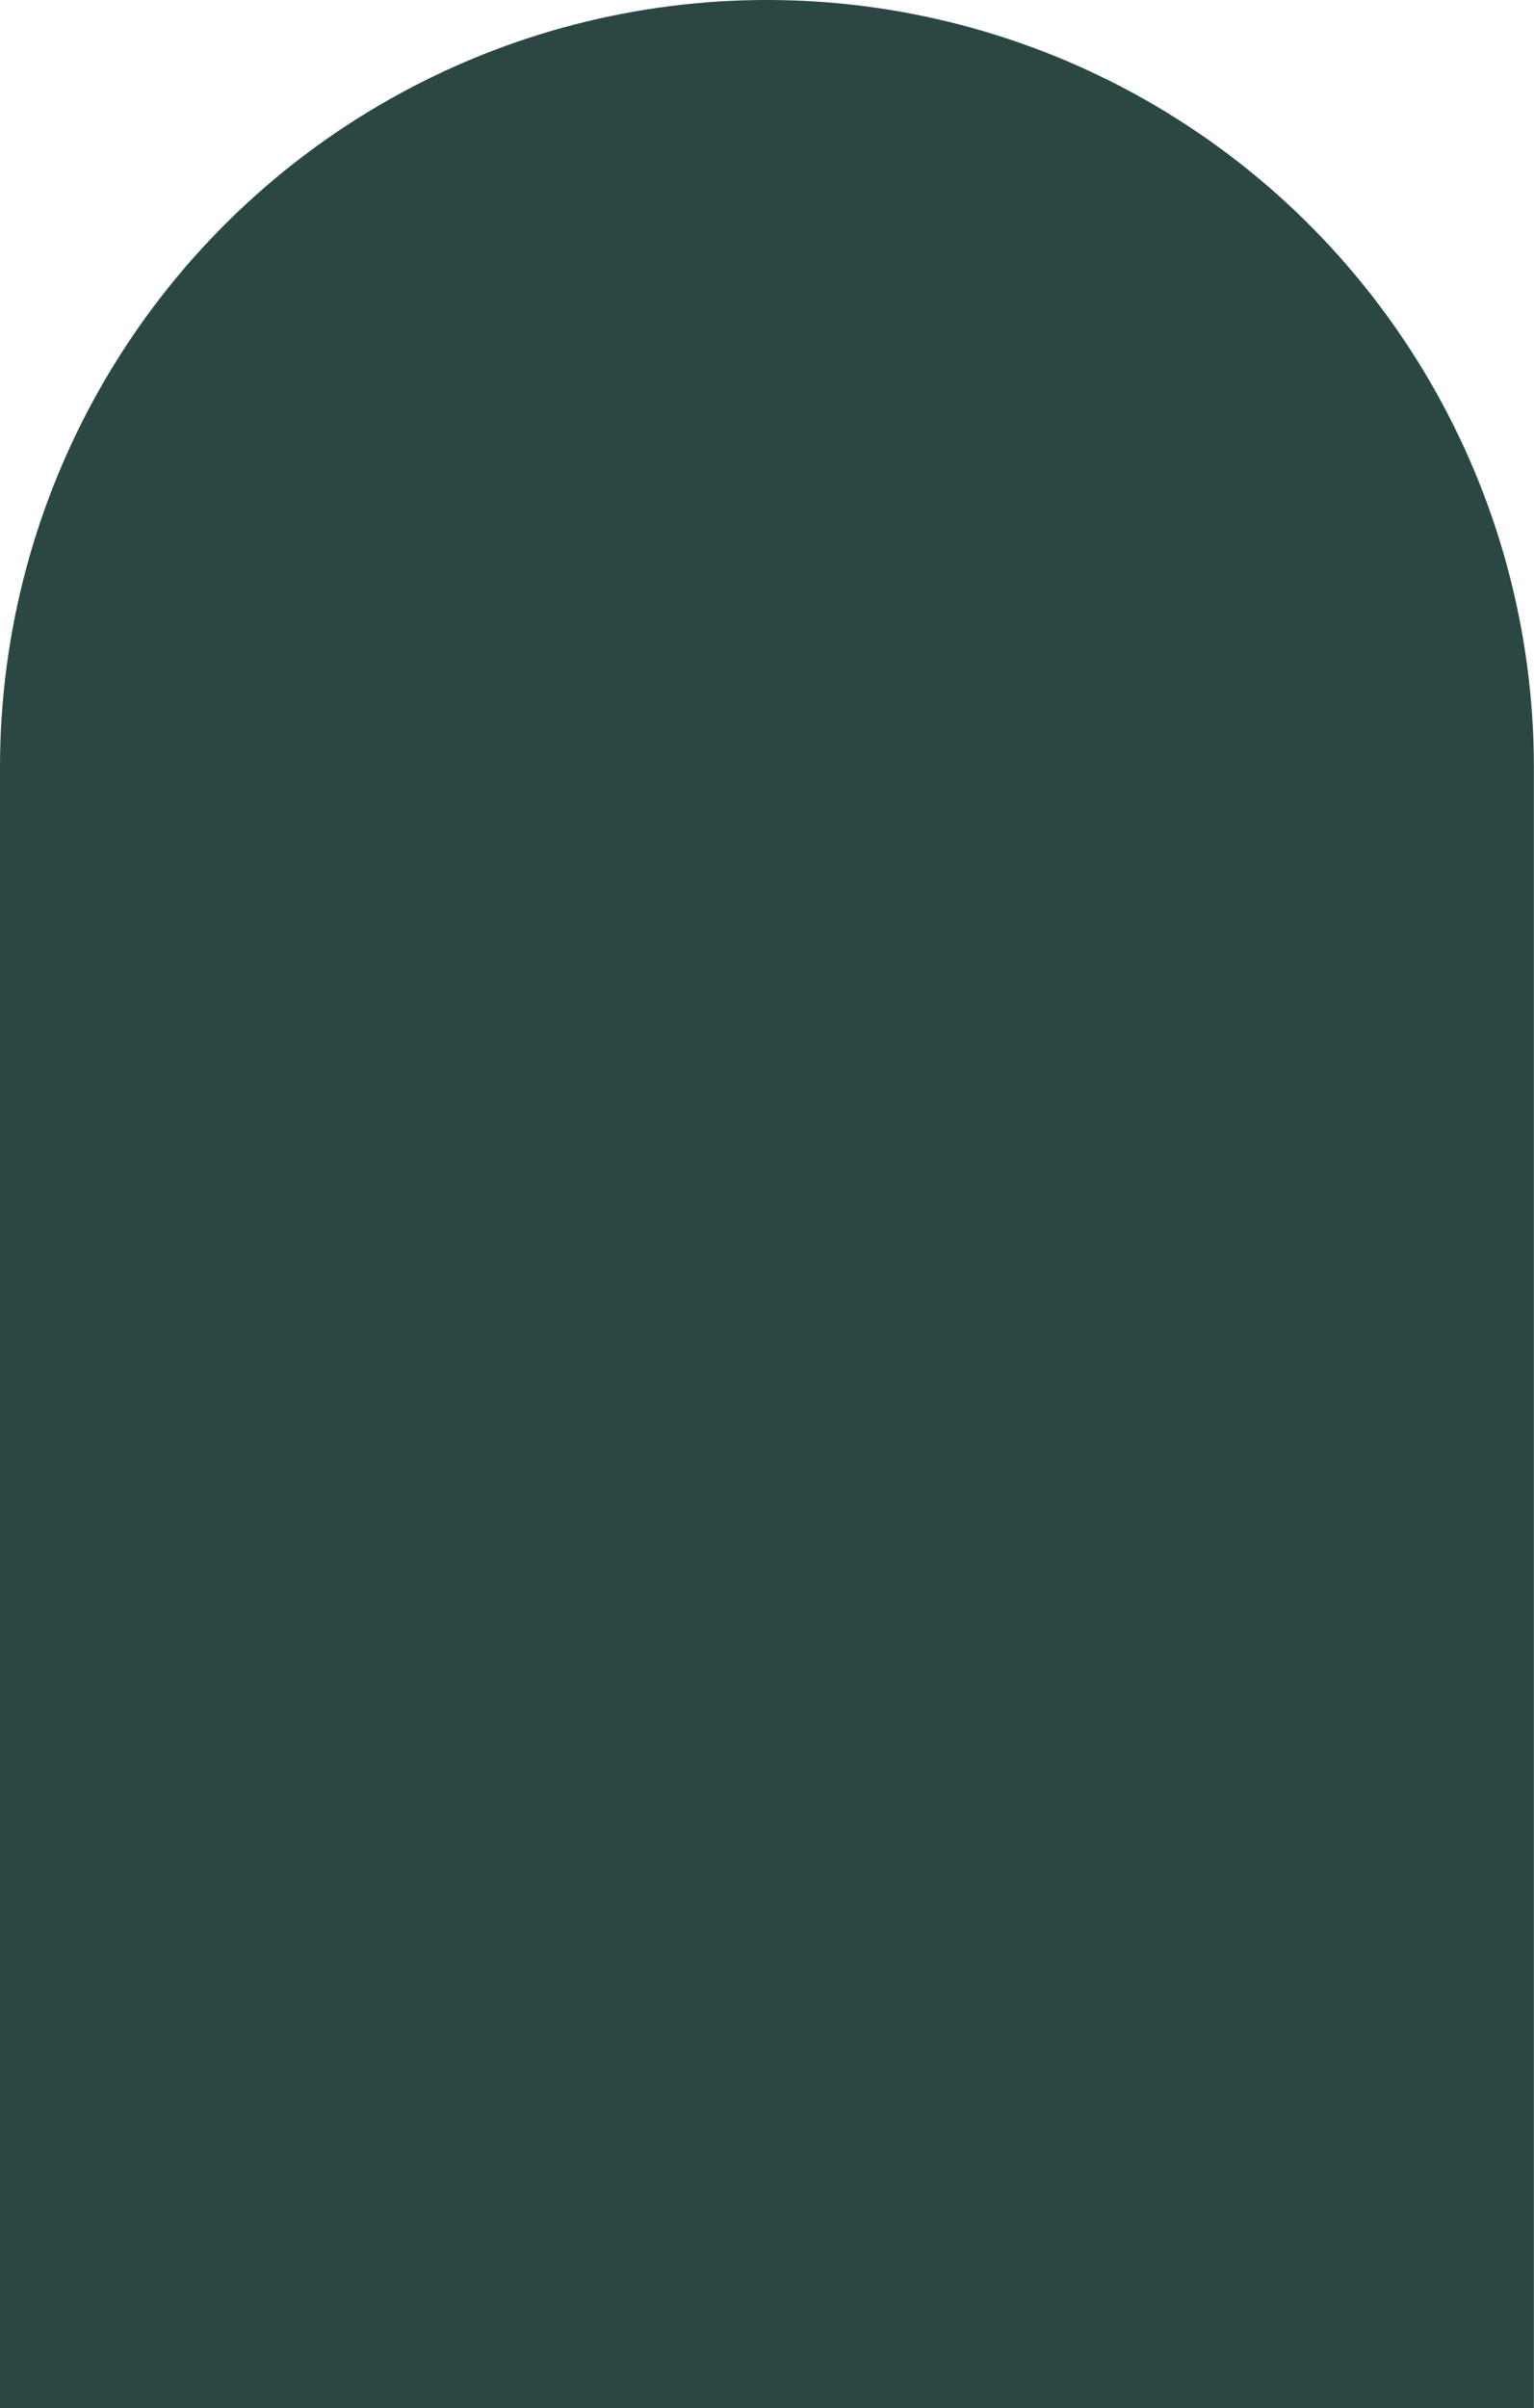 <?xml version="1.0" encoding="UTF-8" standalone="no"?><svg xmlns="http://www.w3.org/2000/svg" xmlns:xlink="http://www.w3.org/1999/xlink" fill="#000000" height="433.8" id="Layer_1" preserveAspectRatio="xMidYMid meet" version="1.1" viewBox="0.0 0.0 276.5 433.8" width="276.5" x="0" xml:space="preserve" y="0" zoomAndPan="magnify"><g id="change1_1"><path d="M276.48,138.23v295.55H0V138.23C0,88.33,26.89,42.3,70.37,17.8C91.44,5.93,114.84,0,138.24,0 s46.8,5.93,67.87,17.8c21.73,12.25,39.33,29.88,51.49,50.69C269.76,89.3,276.48,113.28,276.48,138.23z" fill="#2b4743"/></g><g id="change1_2"><path d="M227.25,422.76c-1.17,0.07-2.35,0.11-3.52,0.11C224.91,422.65,226.08,422.64,227.25,422.76z" fill="#2b4743"/></g></svg>